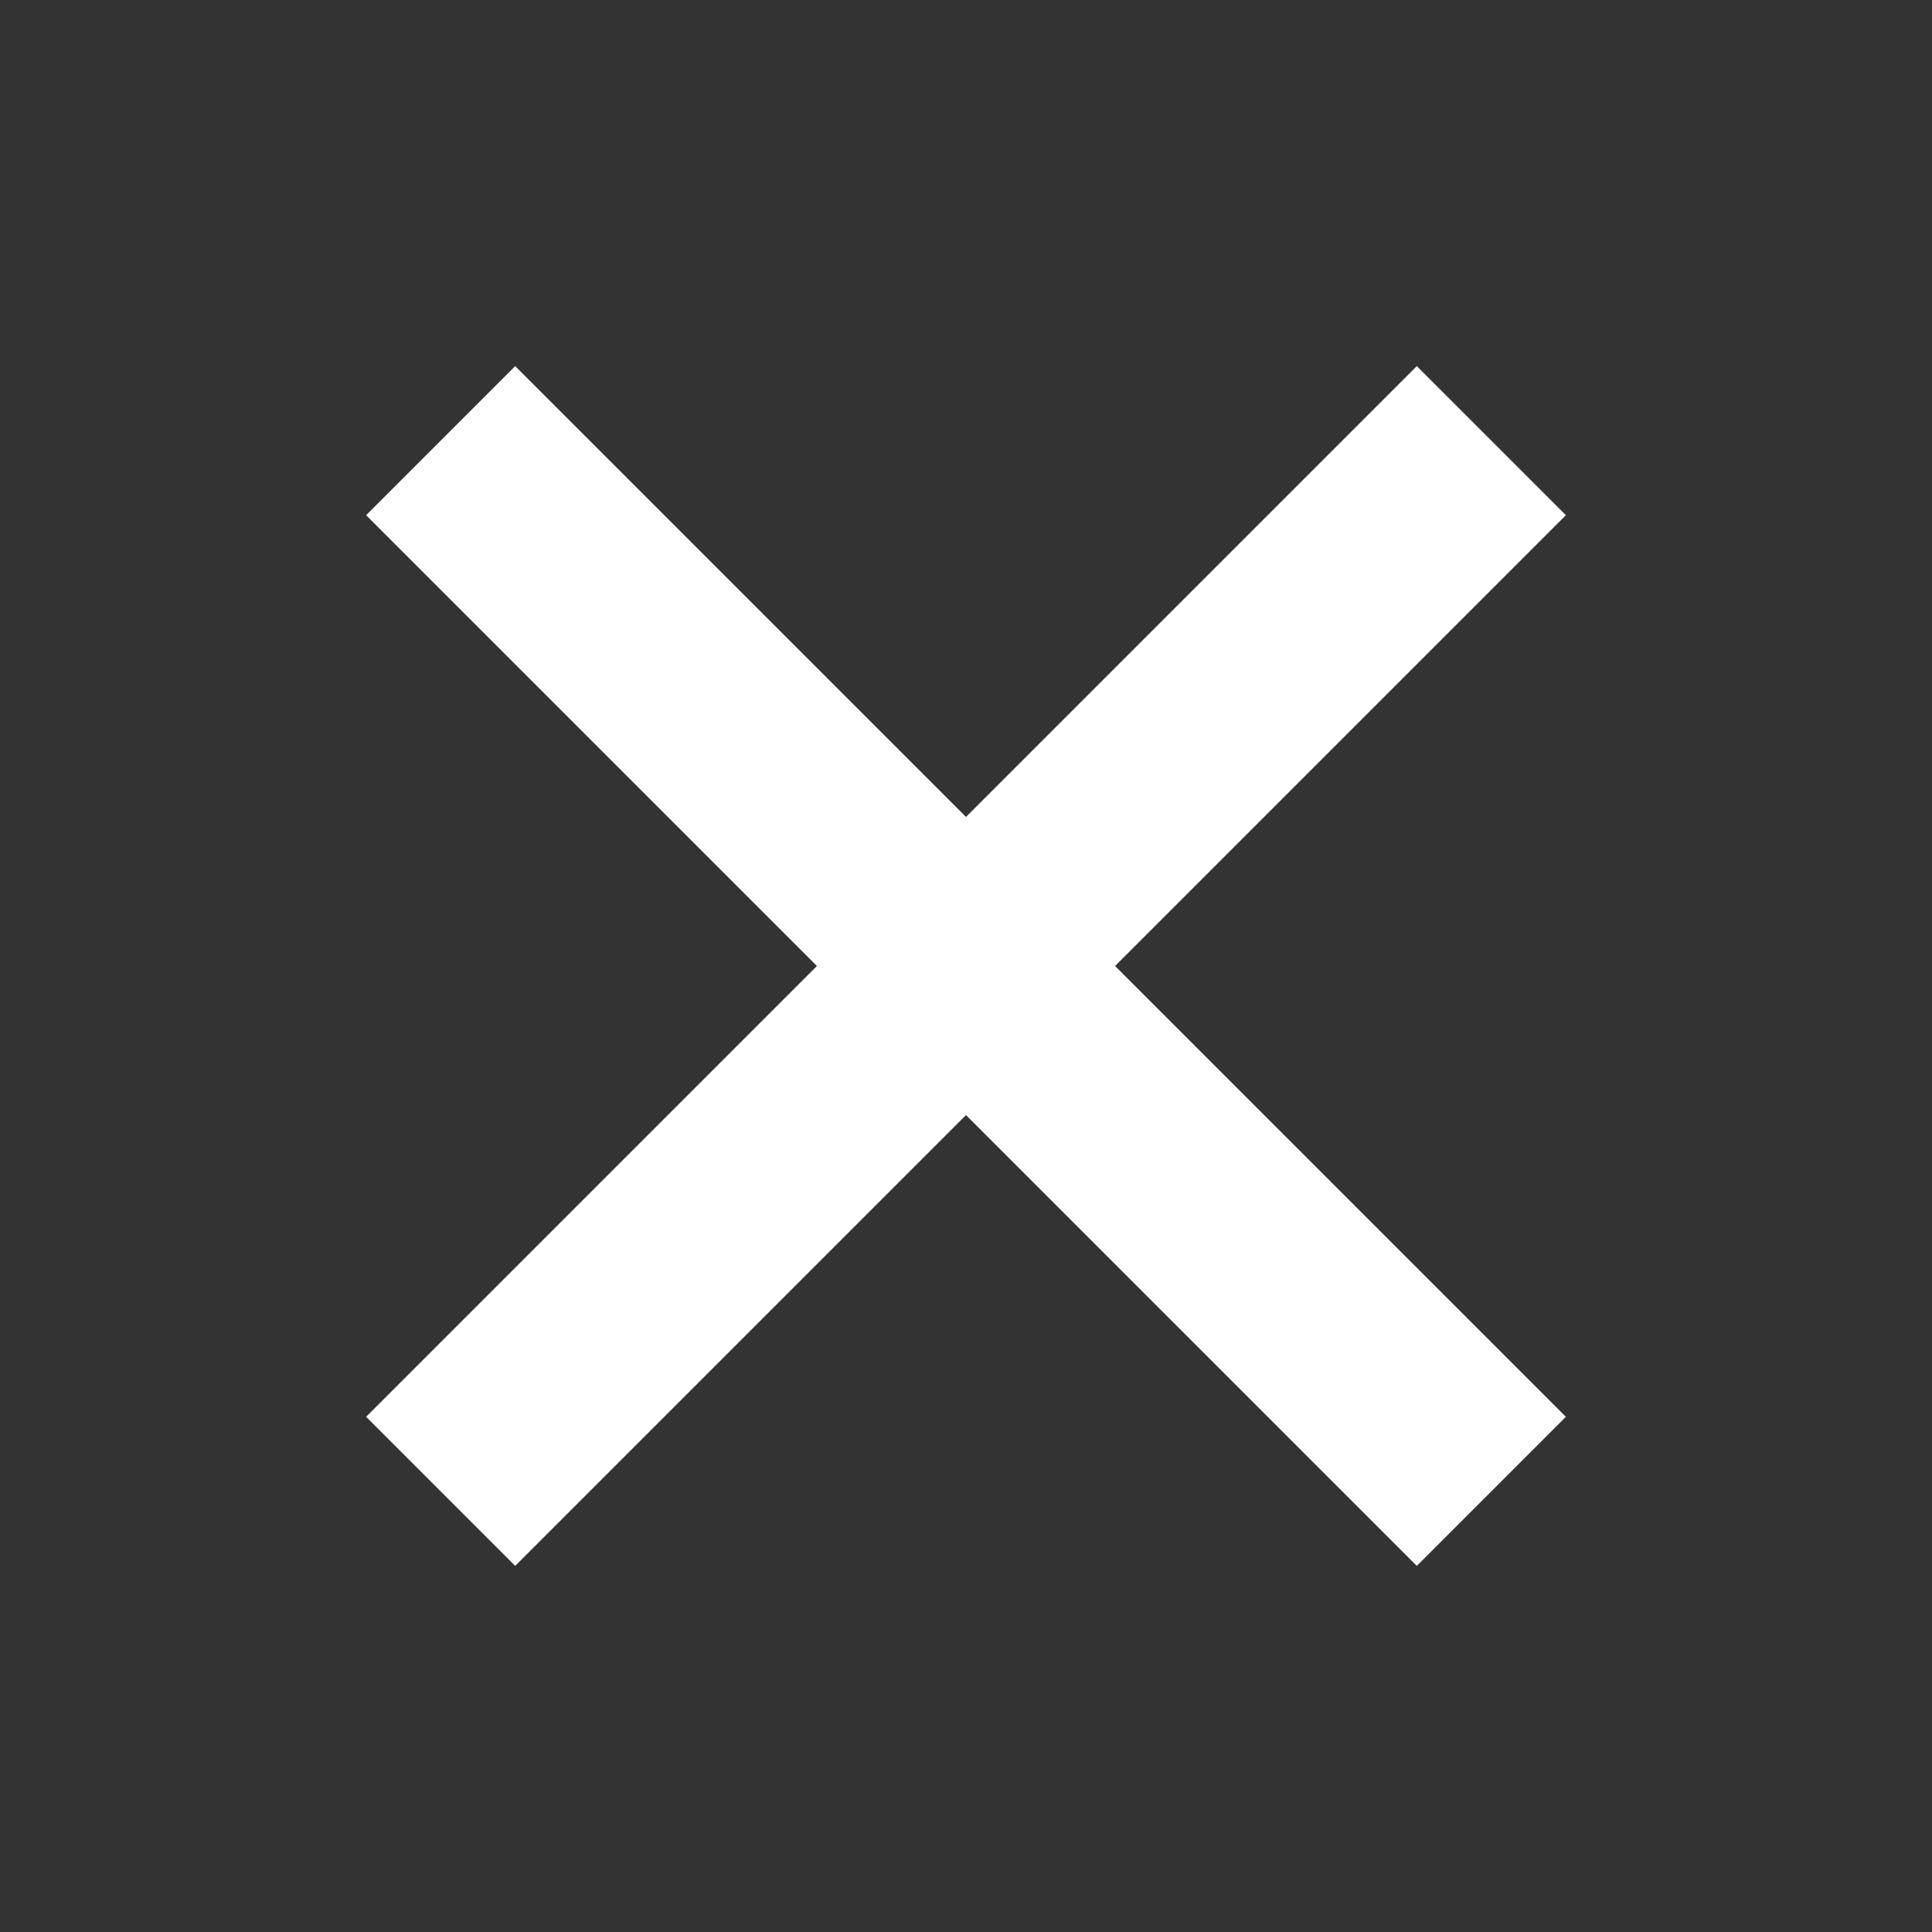 <svg xmlns="http://www.w3.org/2000/svg" width="24" height="24" viewBox="0 0 24 24" fill="none"><rect x="0" y="0" width="24" height="24" fill="#333333" stroke="none"/><mask id="mask0_438_3217" style="mask-type:alpha" maskUnits="userSpaceOnUse" x="0" y="0" width="24" height="24"><rect width="24" height="24" fill="#D9D9D9"></rect></mask><g mask="url(#mask0_438_3217)"><path d="M6.4 19.452L4.548 17.6L10.148 12L4.548 6.4L6.4 4.548L12 10.148L17.6 4.548L19.452 6.4L13.852 12L19.452 17.6L17.6 19.452L12 13.852L6.4 19.452Z" fill="white"></path></g></svg>